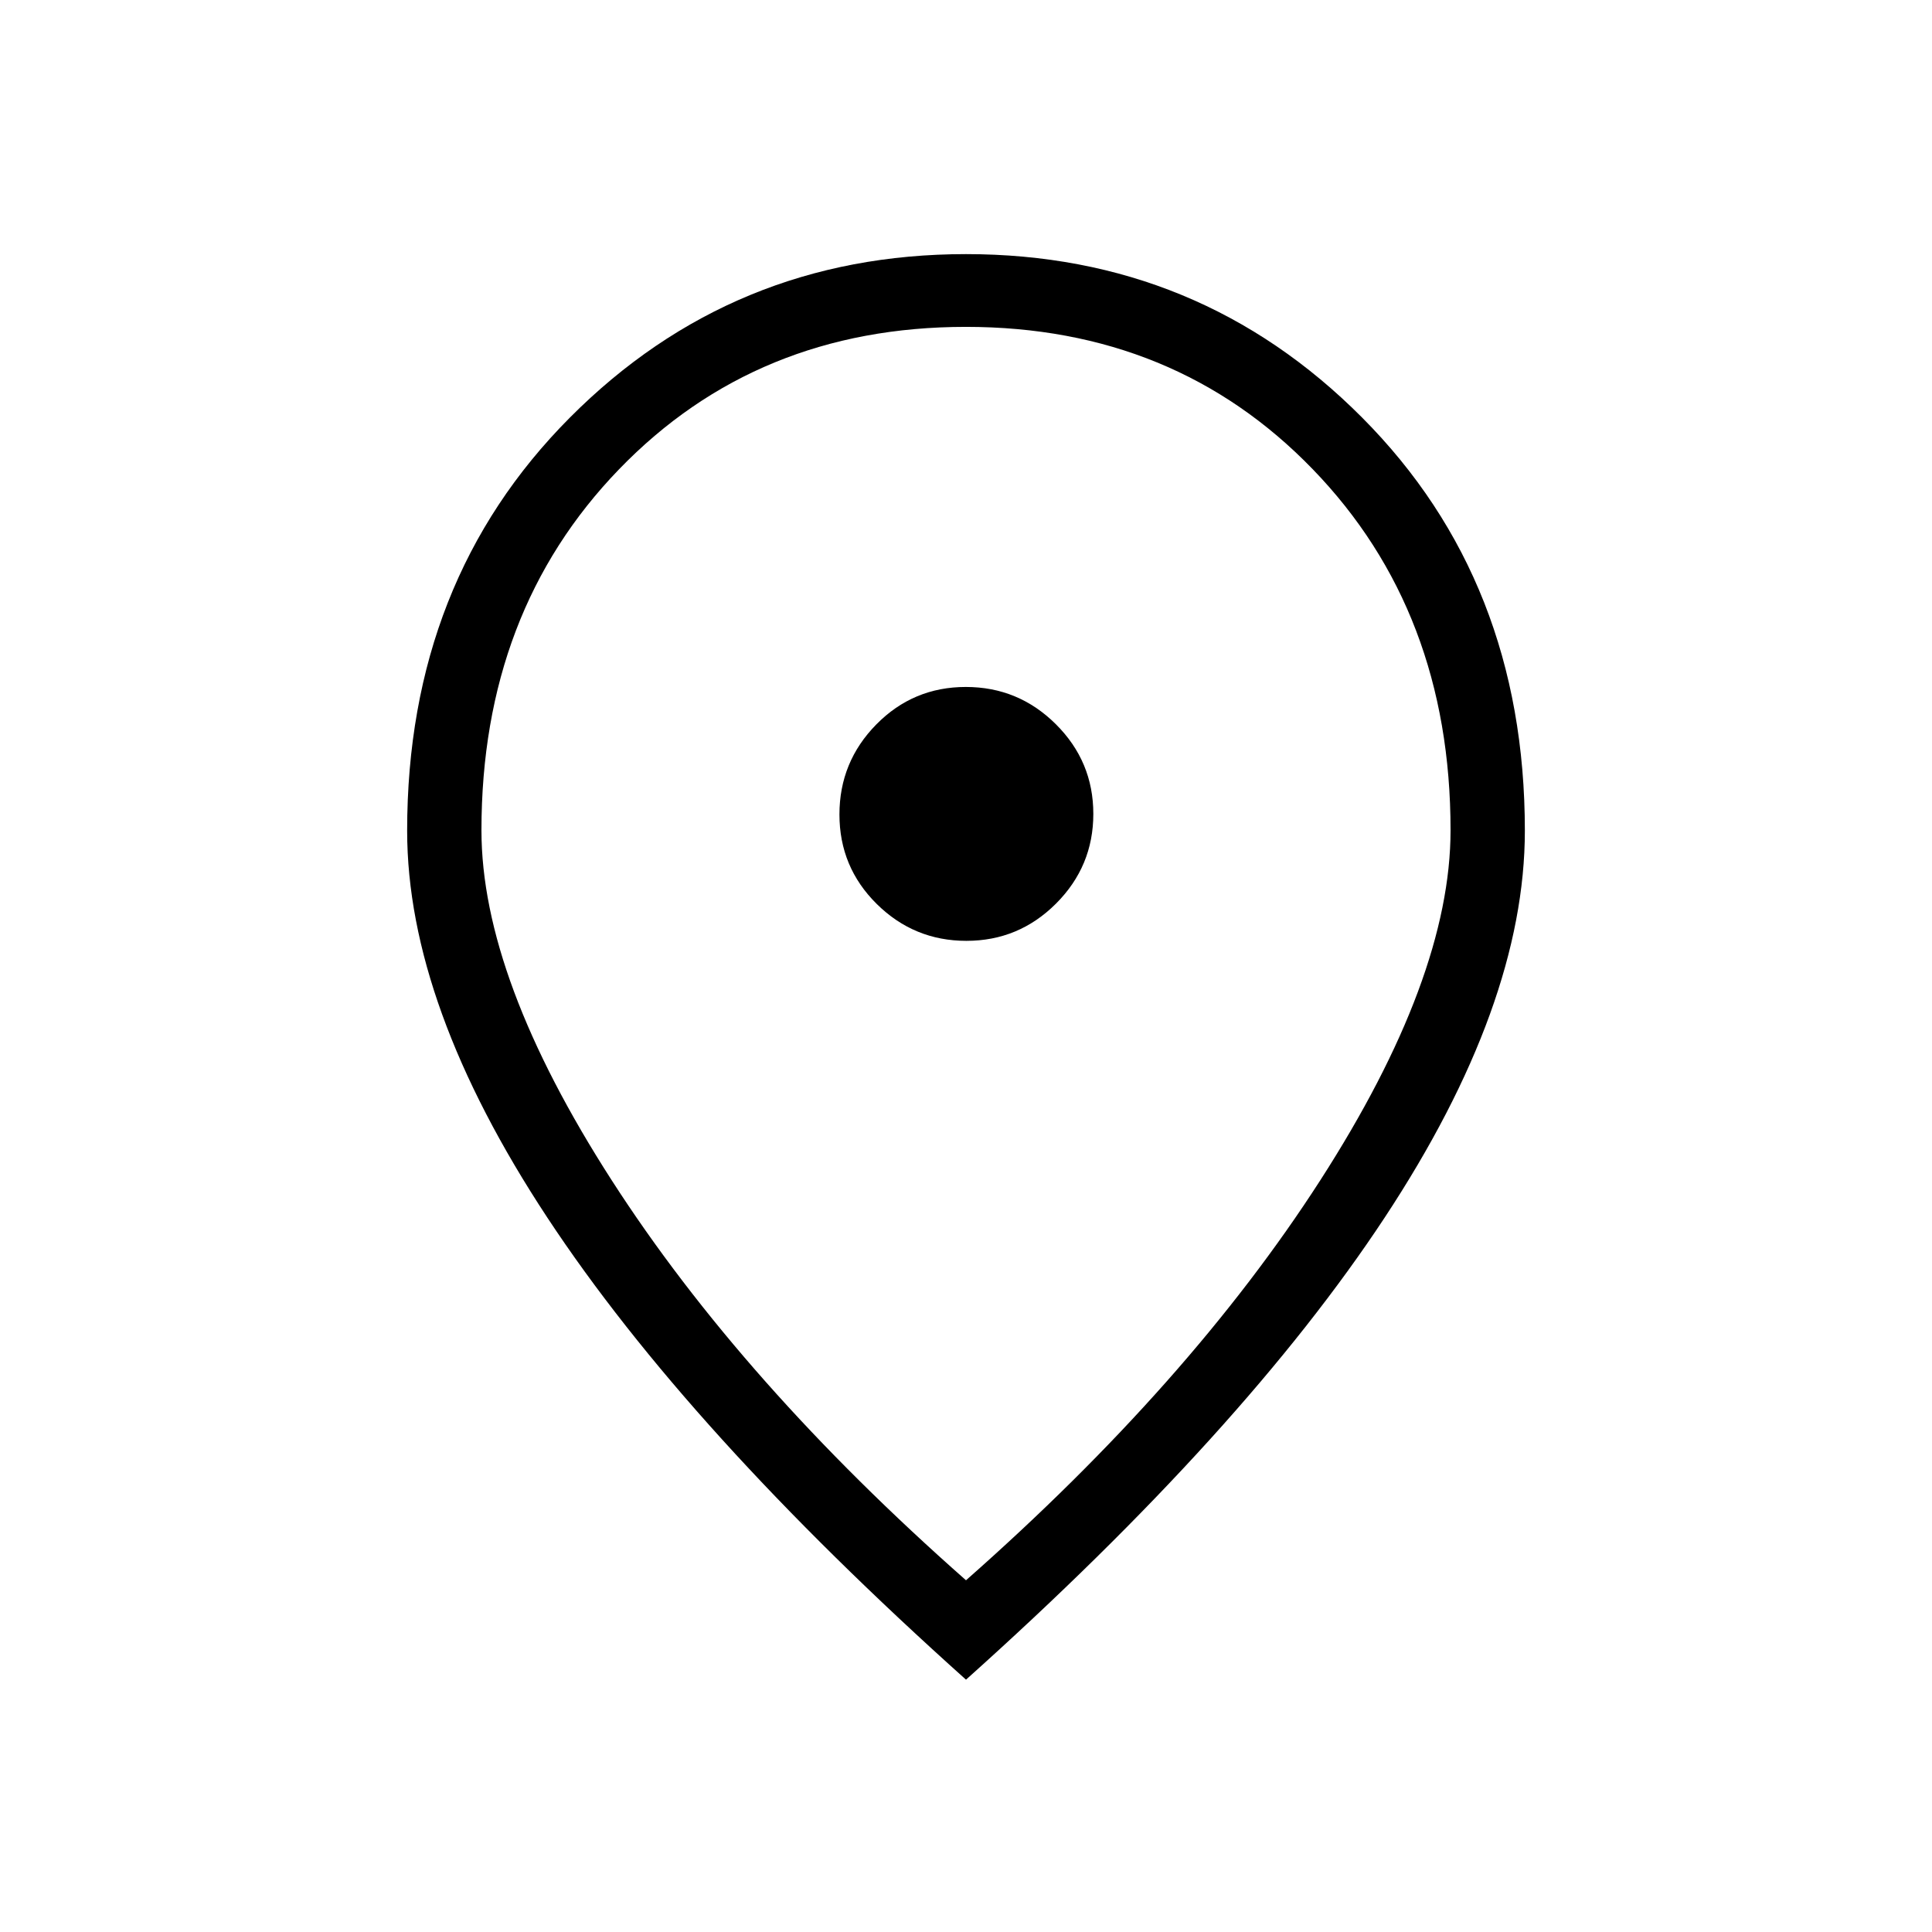<svg xmlns="http://www.w3.org/2000/svg" height="24" viewBox="0 -960 960 960" width="24"><path d="M480.206-492.5q26.025 0 44.544-18.533t18.519-44.558q0-26.024-18.613-44.544-18.612-18.519-44.75-18.519-26.137 0-44.464 18.613-18.327 18.613-18.327 44.75t18.533 44.464q18.533 18.327 44.558 18.327ZM480-174.769q111.247-98.092 176.008-198.7 64.761-100.608 64.761-173.954 0-108.654-68.458-179.404t-172.384-70.75q-103.927 0-172.312 70.75-68.384 70.75-68.384 179.404 0 73.346 64.761 173.954T480-174.769Zm0 49.385Q341.577-249.346 271.942-355.019q-69.635-105.673-69.635-192.217 0-124.047 80.866-205.271Q364.038-833.731 480-833.731t196.827 81.224q80.866 81.224 80.866 205.271 0 86.544-69.635 192.217Q618.423-249.346 480-125.384Zm0-430.001Z"/></svg>